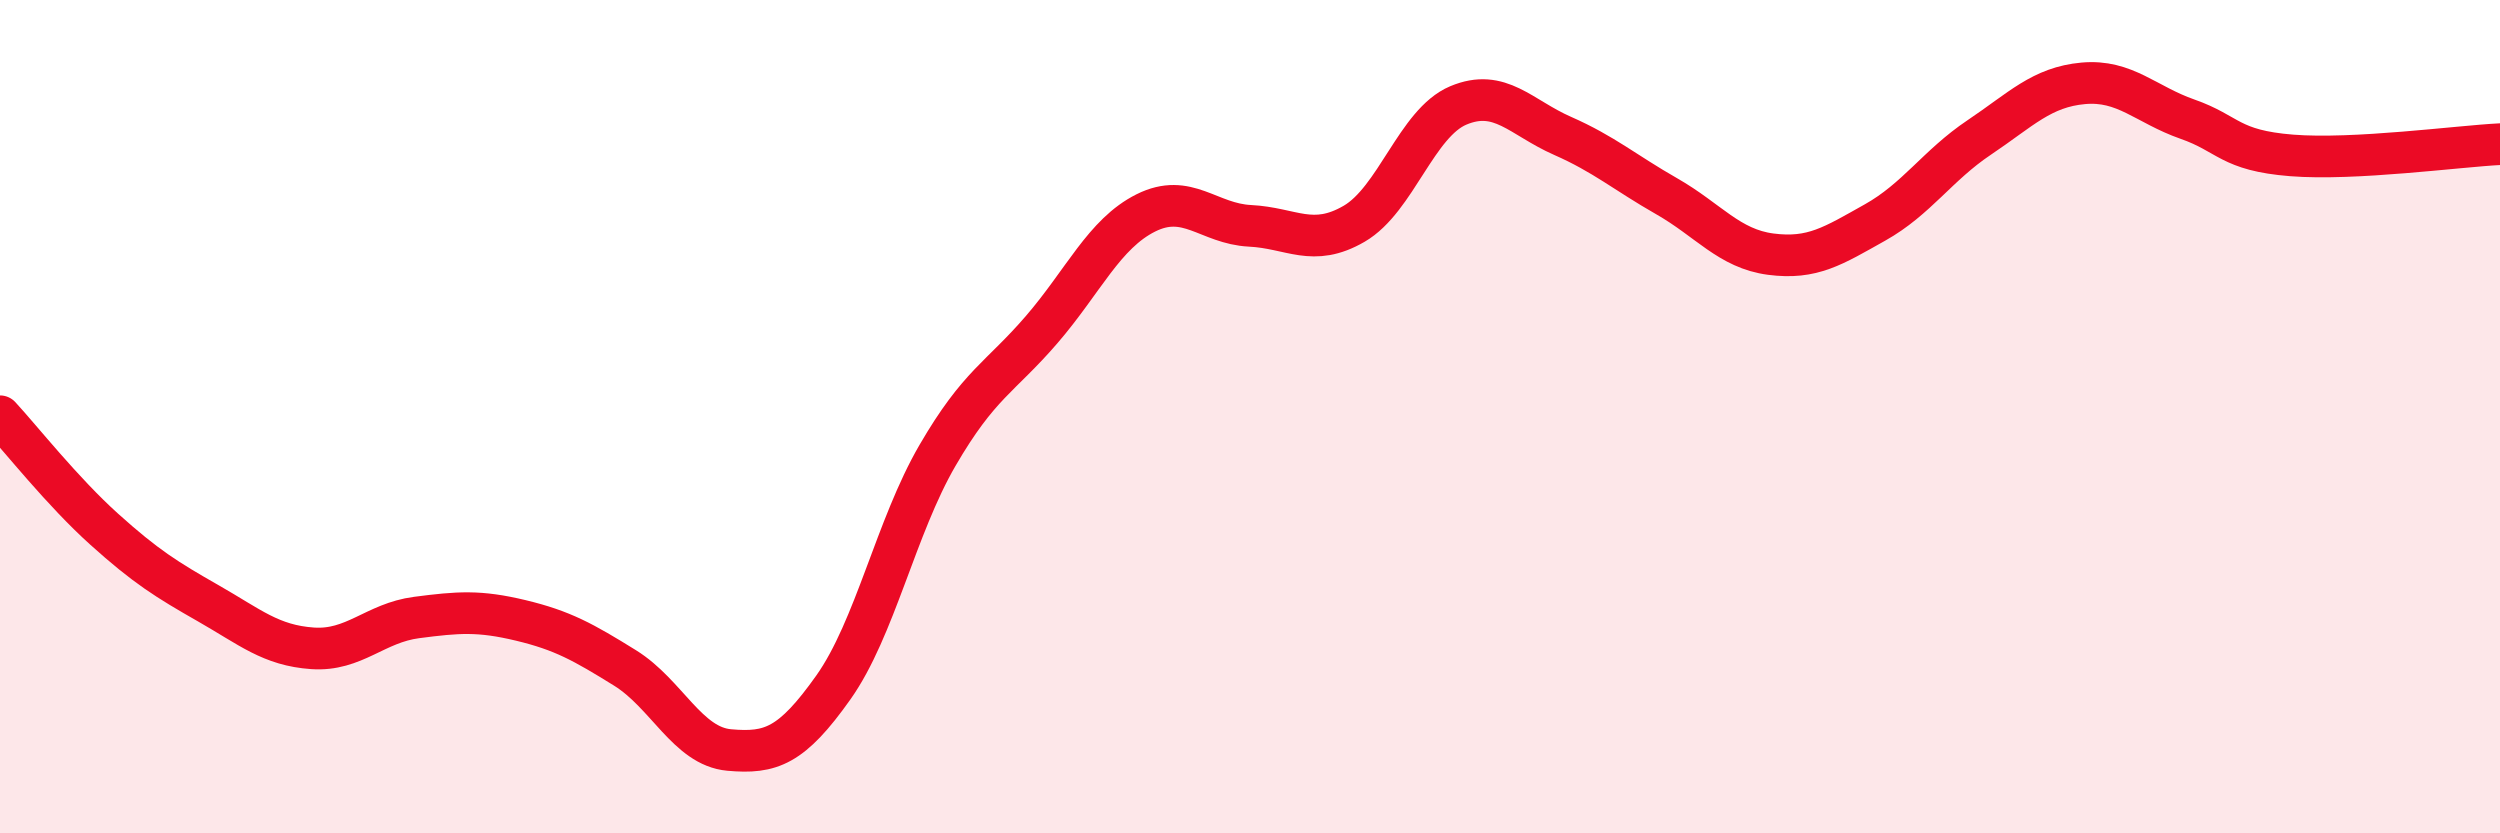 
    <svg width="60" height="20" viewBox="0 0 60 20" xmlns="http://www.w3.org/2000/svg">
      <path
        d="M 0,9.99 C 0.5,10.53 1.5,11.8 2.5,12.7 C 3.5,13.6 4,13.91 5,14.48 C 6,15.05 6.5,15.49 7.5,15.56 C 8.5,15.63 9,14.95 10,14.82 C 11,14.69 11.5,14.65 12.5,14.89 C 13.5,15.13 14,15.41 15,16.03 C 16,16.65 16.5,17.91 17.5,18 C 18.5,18.09 19,17.91 20,16.5 C 21,15.09 21.5,12.65 22.5,10.93 C 23.5,9.21 24,9.07 25,7.91 C 26,6.75 26.5,5.61 27.5,5.11 C 28.5,4.61 29,5.37 30,5.42 C 31,5.47 31.5,5.95 32.5,5.37 C 33.5,4.79 34,2.95 35,2.53 C 36,2.11 36.5,2.82 37.5,3.26 C 38.5,3.7 39,4.14 40,4.71 C 41,5.28 41.5,5.97 42.5,6.1 C 43.5,6.23 44,5.9 45,5.34 C 46,4.78 46.5,3.97 47.5,3.3 C 48.5,2.63 49,2.09 50,2 C 51,1.91 51.5,2.51 52.5,2.86 C 53.5,3.21 53.5,3.61 55,3.73 C 56.5,3.85 59,3.51 60,3.46L60 20L0 20Z"
        fill="#EB0A25"
        opacity="0.1"
        stroke-linecap="round"
        stroke-linejoin="round"
      />
      <path
        d="M 0,9.99 C 0.5,10.53 1.5,11.8 2.5,12.7 C 3.5,13.6 4,13.91 5,14.48 C 6,15.05 6.5,15.49 7.5,15.56 C 8.5,15.63 9,14.95 10,14.82 C 11,14.69 11.5,14.65 12.5,14.89 C 13.5,15.13 14,15.41 15,16.03 C 16,16.65 16.5,17.91 17.5,18 C 18.5,18.09 19,17.91 20,16.5 C 21,15.09 21.5,12.65 22.5,10.93 C 23.5,9.21 24,9.07 25,7.91 C 26,6.75 26.5,5.61 27.5,5.11 C 28.5,4.61 29,5.37 30,5.42 C 31,5.47 31.5,5.95 32.5,5.37 C 33.5,4.79 34,2.95 35,2.53 C 36,2.11 36.5,2.82 37.5,3.26 C 38.5,3.7 39,4.14 40,4.71 C 41,5.28 41.5,5.97 42.5,6.1 C 43.5,6.23 44,5.9 45,5.34 C 46,4.78 46.5,3.97 47.5,3.3 C 48.5,2.63 49,2.09 50,2 C 51,1.91 51.5,2.51 52.5,2.86 C 53.5,3.21 53.5,3.61 55,3.73 C 56.5,3.85 59,3.51 60,3.46"
        stroke="#EB0A25"
        stroke-width="1"
        fill="none"
        stroke-linecap="round"
        stroke-linejoin="round"
      />
    </svg>
  